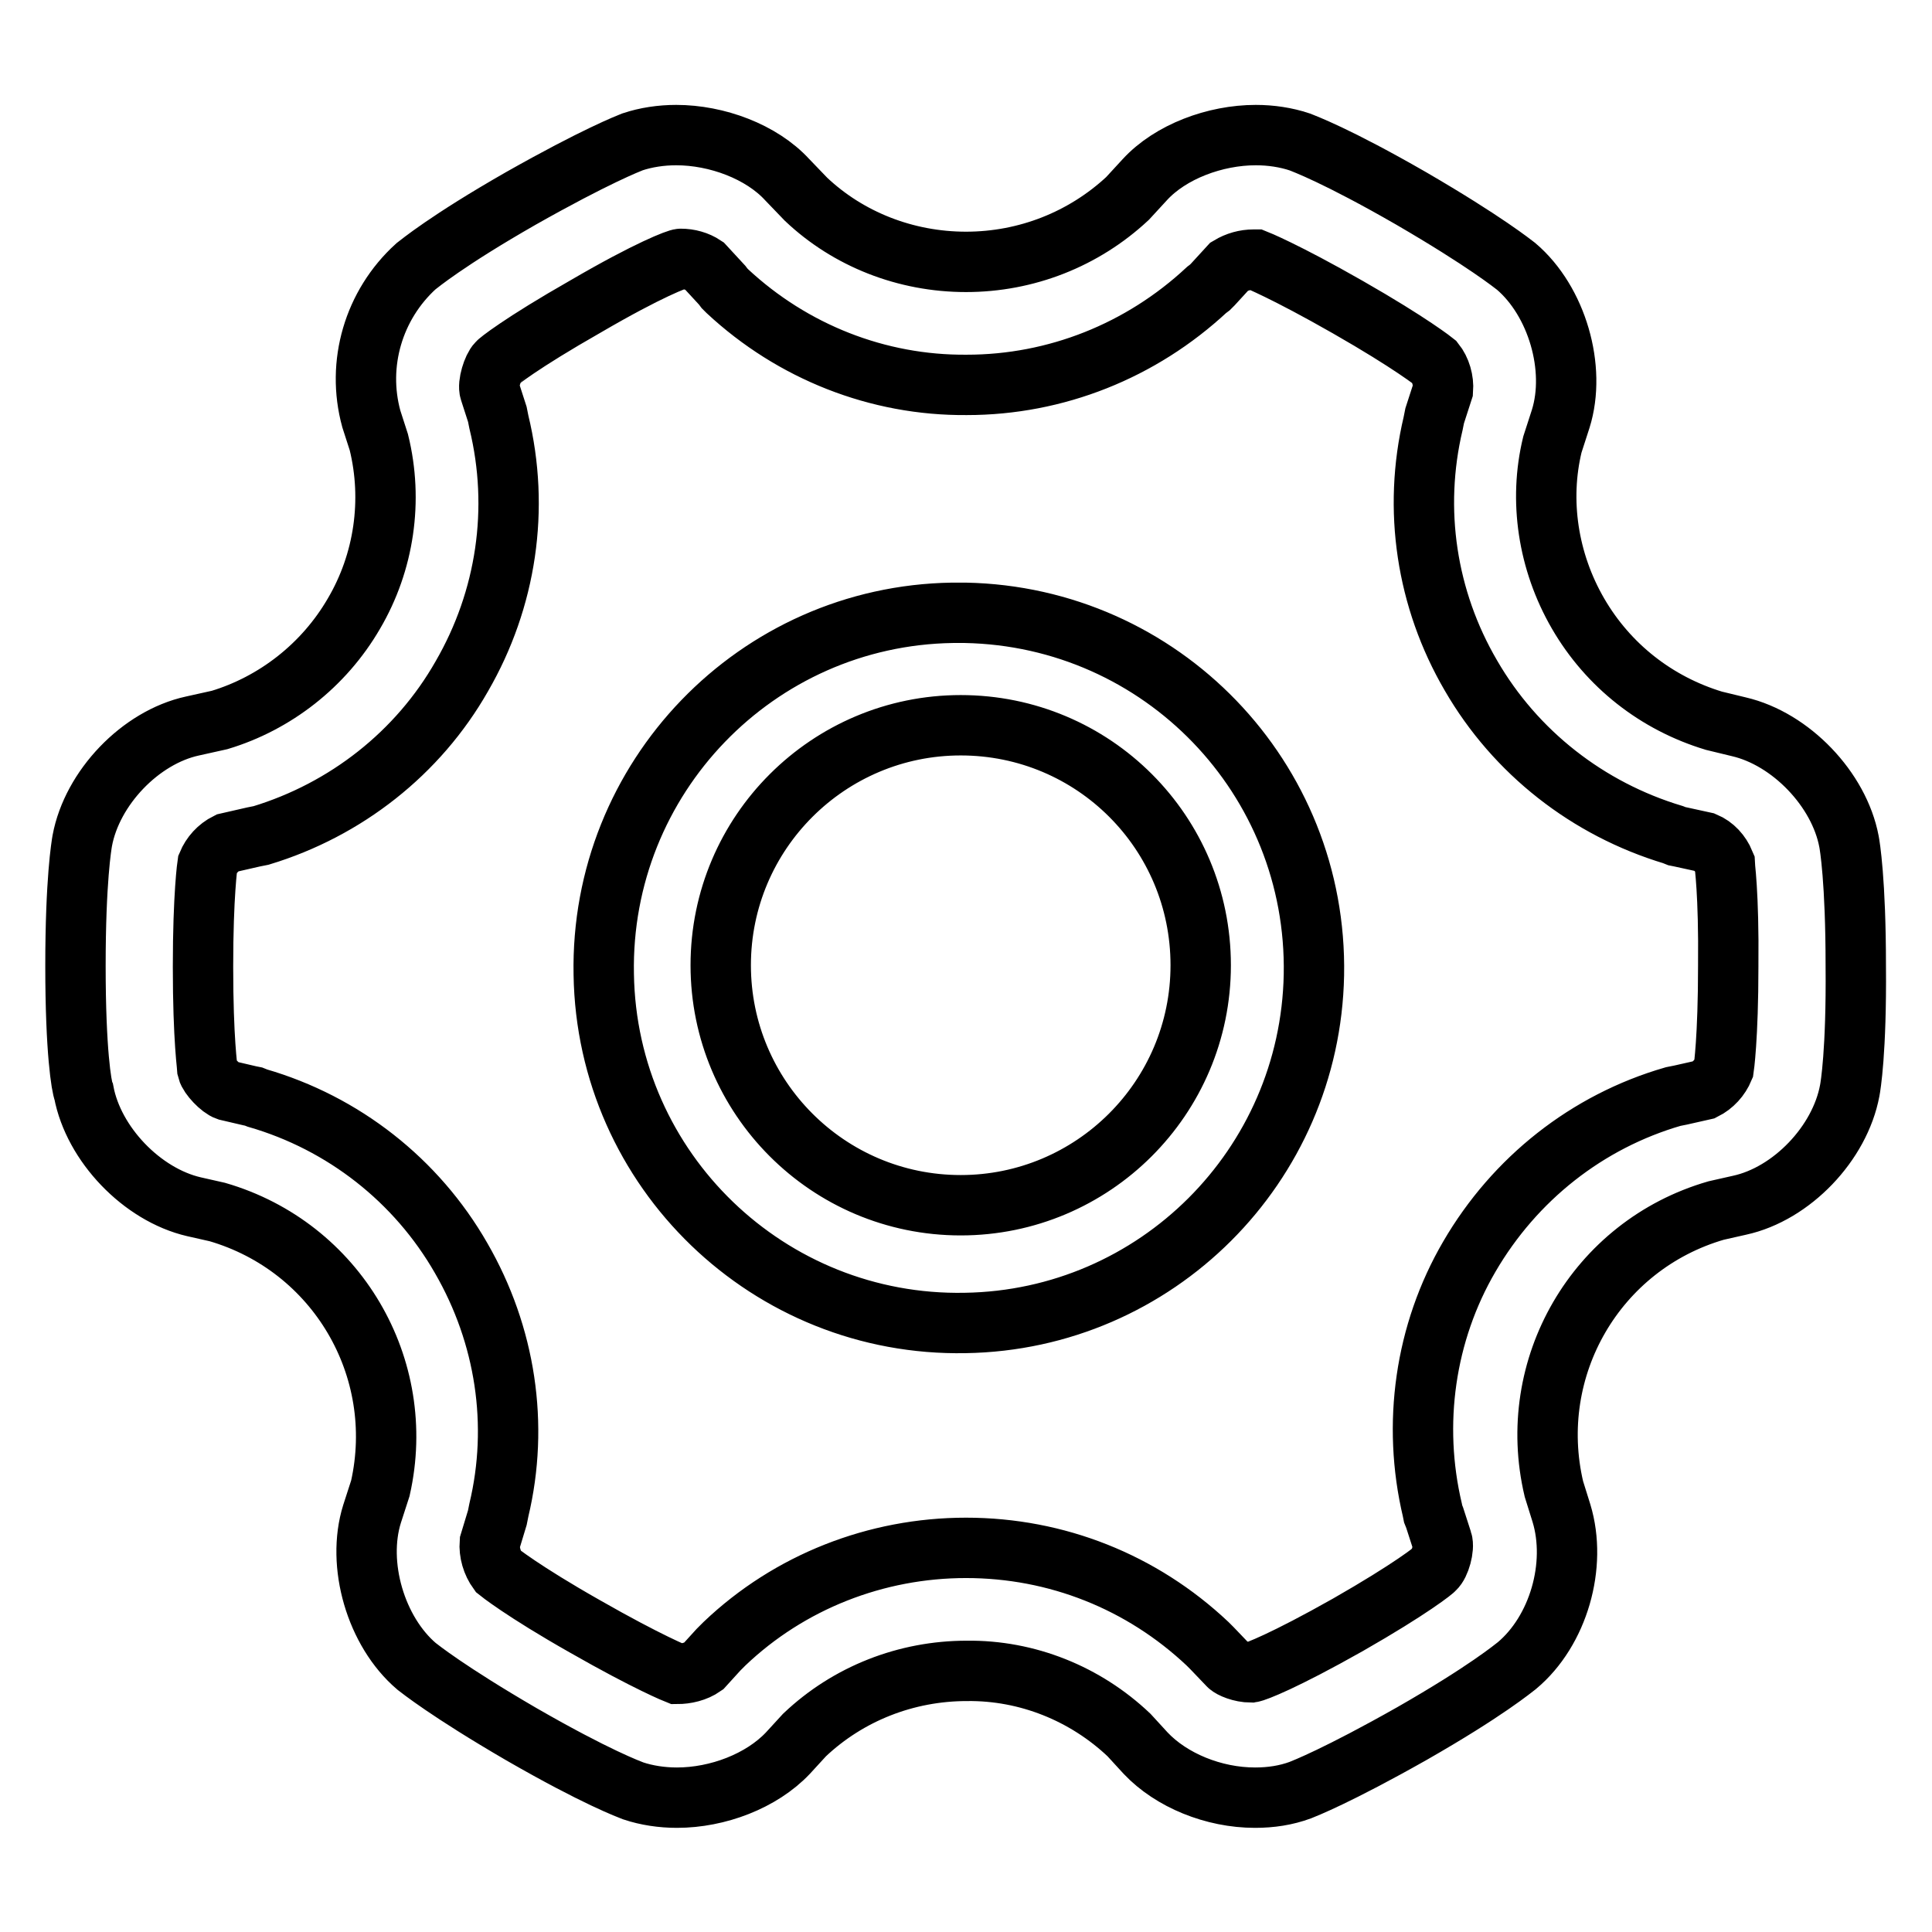 <?xml version="1.0" encoding="utf-8"?>
<!-- Svg Vector Icons : http://www.onlinewebfonts.com/icon -->
<!DOCTYPE svg PUBLIC "-//W3C//DTD SVG 1.1//EN" "http://www.w3.org/Graphics/SVG/1.1/DTD/svg11.dtd">
<svg version="1.1" xmlns="http://www.w3.org/2000/svg" xmlns:xlink="http://www.w3.org/1999/xlink" x="0px" y="0px" viewBox="0 0 256 256" enable-background="new 0 0 256 256" xml:space="preserve">
<g> <path stroke-width="8" fill-opacity="0" stroke="#000000"  d="M245.1,144.5c-1.3,7-7.7,13.7-14.6,15.2l-3.1,0.7c-15.9,4.6-25.3,20.8-21.5,36.9l1,3.2 c2.1,6.9-0.4,15.6-5.9,20.2c-0.4,0.3-4.1,3.4-13.9,9c-9.9,5.6-14.3,7.3-14.8,7.5c-1.9,0.7-3.9,1-6,1c-5.5,0-11.1-2.3-14.5-5.9 l-2.2-2.4c-5.8-5.5-13.5-8.6-21.5-8.5c-8,0-15.7,3-21.5,8.5l-2.2,2.4c-3.5,3.7-9.3,5.9-14.7,5.9c-2,0-4-0.3-5.8-0.9 c-0.5-0.2-4.9-1.8-14.8-7.5c-9.8-5.7-13.5-8.7-13.9-9c-5.4-4.6-8-13.5-5.9-20.2l1.1-3.4c3.6-16-5.8-32-21.6-36.6l-3.1-0.7 c-6.9-1.6-13.3-8.3-14.6-15.2C10.8,144,10,139.3,10,128c0-11.4,0.8-16,0.9-16.6c1.3-7,7.7-13.7,14.6-15.2l3.6-0.8 c7.3-2.2,13.8-7.2,17.8-14.1c4-6.8,5.2-15,3.3-22.7l-1-3.1c-2-7.3,0.3-15.1,5.9-20.2c0.4-0.3,4.1-3.4,13.9-9 c9.9-5.6,14.3-7.3,14.8-7.5c1.8-0.6,3.8-0.9,5.8-0.9c5.4,0,11.3,2.2,14.7,5.9l2.5,2.6c5.6,5.3,13.2,8.3,21.2,8.3 c8,0,15.6-3,21.4-8.4l2.3-2.5c3.4-3.7,9.3-5.9,14.7-5.9c2,0,4,0.3,5.8,0.9c0.5,0.2,4.9,1.8,14.8,7.5c9.8,5.7,13.5,8.7,13.9,9 c5.4,4.6,8,13.5,5.9,20.2l-1.1,3.4c-1.8,7.4-0.6,15.5,3.4,22.4c4,6.9,10.4,11.9,18,14.2l3.3,0.8c6.9,1.6,13.3,8.3,14.6,15.2 c0.1,0.5,0.9,5.2,0.9,16.5C246,139.3,245.2,144,245.1,144.5L245.1,144.5z M228.5,114.3c-0.5-1.2-1.4-2.2-2.6-2.7l-3.2-0.7l-0.5-0.1 l-0.5-0.2c-11.3-3.4-20.9-10.9-26.8-21.1c-5.9-10.1-7.7-22-5-33.4l0.1-0.5l0.1-0.5l1.1-3.4c0.1-1.3-0.3-2.7-1.1-3.7 c0,0-3.1-2.5-11.5-7.3c-8.4-4.8-12.2-6.3-12.2-6.3l-0.3,0c-1.1,0-2.2,0.3-3.2,0.9l-2.2,2.4l-0.4,0.4l-0.4,0.3 c-8.7,8.1-20,12.6-31.8,12.6c-11.8,0.1-23.1-4.4-31.7-12.4l-0.4-0.4l-0.3-0.4l-2.4-2.6c-0.9-0.6-2-0.9-3.1-0.9 c-0.4,0-4.2,1.4-12.6,6.3C69,45.5,65.9,48,65.9,48.1c-0.6,0.6-1.3,2.8-1,3.7l1,3.1l0.1,0.5l0.1,0.5c2.8,11.5,1,23.5-4.9,33.7 c-5.8,10.2-15.4,17.7-26.6,21.1l-0.5,0.1l-0.5,0.1l-3.5,0.8c-1.2,0.6-2.1,1.6-2.6,2.8c0,0-0.6,4-0.6,13.6c0,9.7,0.6,13.6,0.6,13.7 c0.2,0.8,1.7,2.4,2.6,2.7l3,0.7l0.5,0.1l0.5,0.2c11.4,3.3,21.1,10.9,27,21.2c5.9,10.2,7.7,22.1,5,33.4l-0.1,0.5l-0.1,0.5l-1,3.3 c-0.1,1.3,0.3,2.7,1.1,3.8c0,0,3.2,2.6,11.5,7.3c8.4,4.8,12.2,6.3,12.2,6.3c1.2,0,2.5-0.3,3.5-1l2-2.2l0.4-0.4l0.4-0.4 c8.6-8.2,20.1-12.7,32-12.7c12,0,23.3,4.5,32,12.7l0.3,0.3l0.3,0.3l2.2,2.3c0.3,0.3,1.6,0.9,3,0.9c0.6-0.1,4.3-1.5,12.8-6.3 c8.4-4.8,11.5-7.3,11.5-7.4c0.7-0.6,1.3-2.8,1-3.7l-1-3.1l-0.2-0.5l-0.1-0.5c-2.7-11.4-1-23.5,4.9-33.6c6-10.3,15.6-17.9,27-21.2 l0.5-0.1l0.5-0.1l3.1-0.7c1.2-0.6,2.1-1.6,2.6-2.8c0,0,0.6-4,0.6-13.6C229.1,118.3,228.5,114.4,228.5,114.3L228.5,114.3z  M127.9,175.3c-26,0.5-47.5-20.2-47.9-46.2c-0.5-26,20.2-47.5,46.2-47.9c0.6,0,1.1,0,1.7,0c26,0.5,46.7,21.9,46.2,48 C173.6,154.5,153.2,174.9,127.9,175.3z M127.3,96.1c-17.5,0-31.8,14.2-31.8,31.8c0,17.5,14.2,31.8,31.8,31.8 c17.5,0,31.8-14.2,31.8-31.8C159.1,110.3,144.9,96.1,127.3,96.1z"/></g>
</svg>